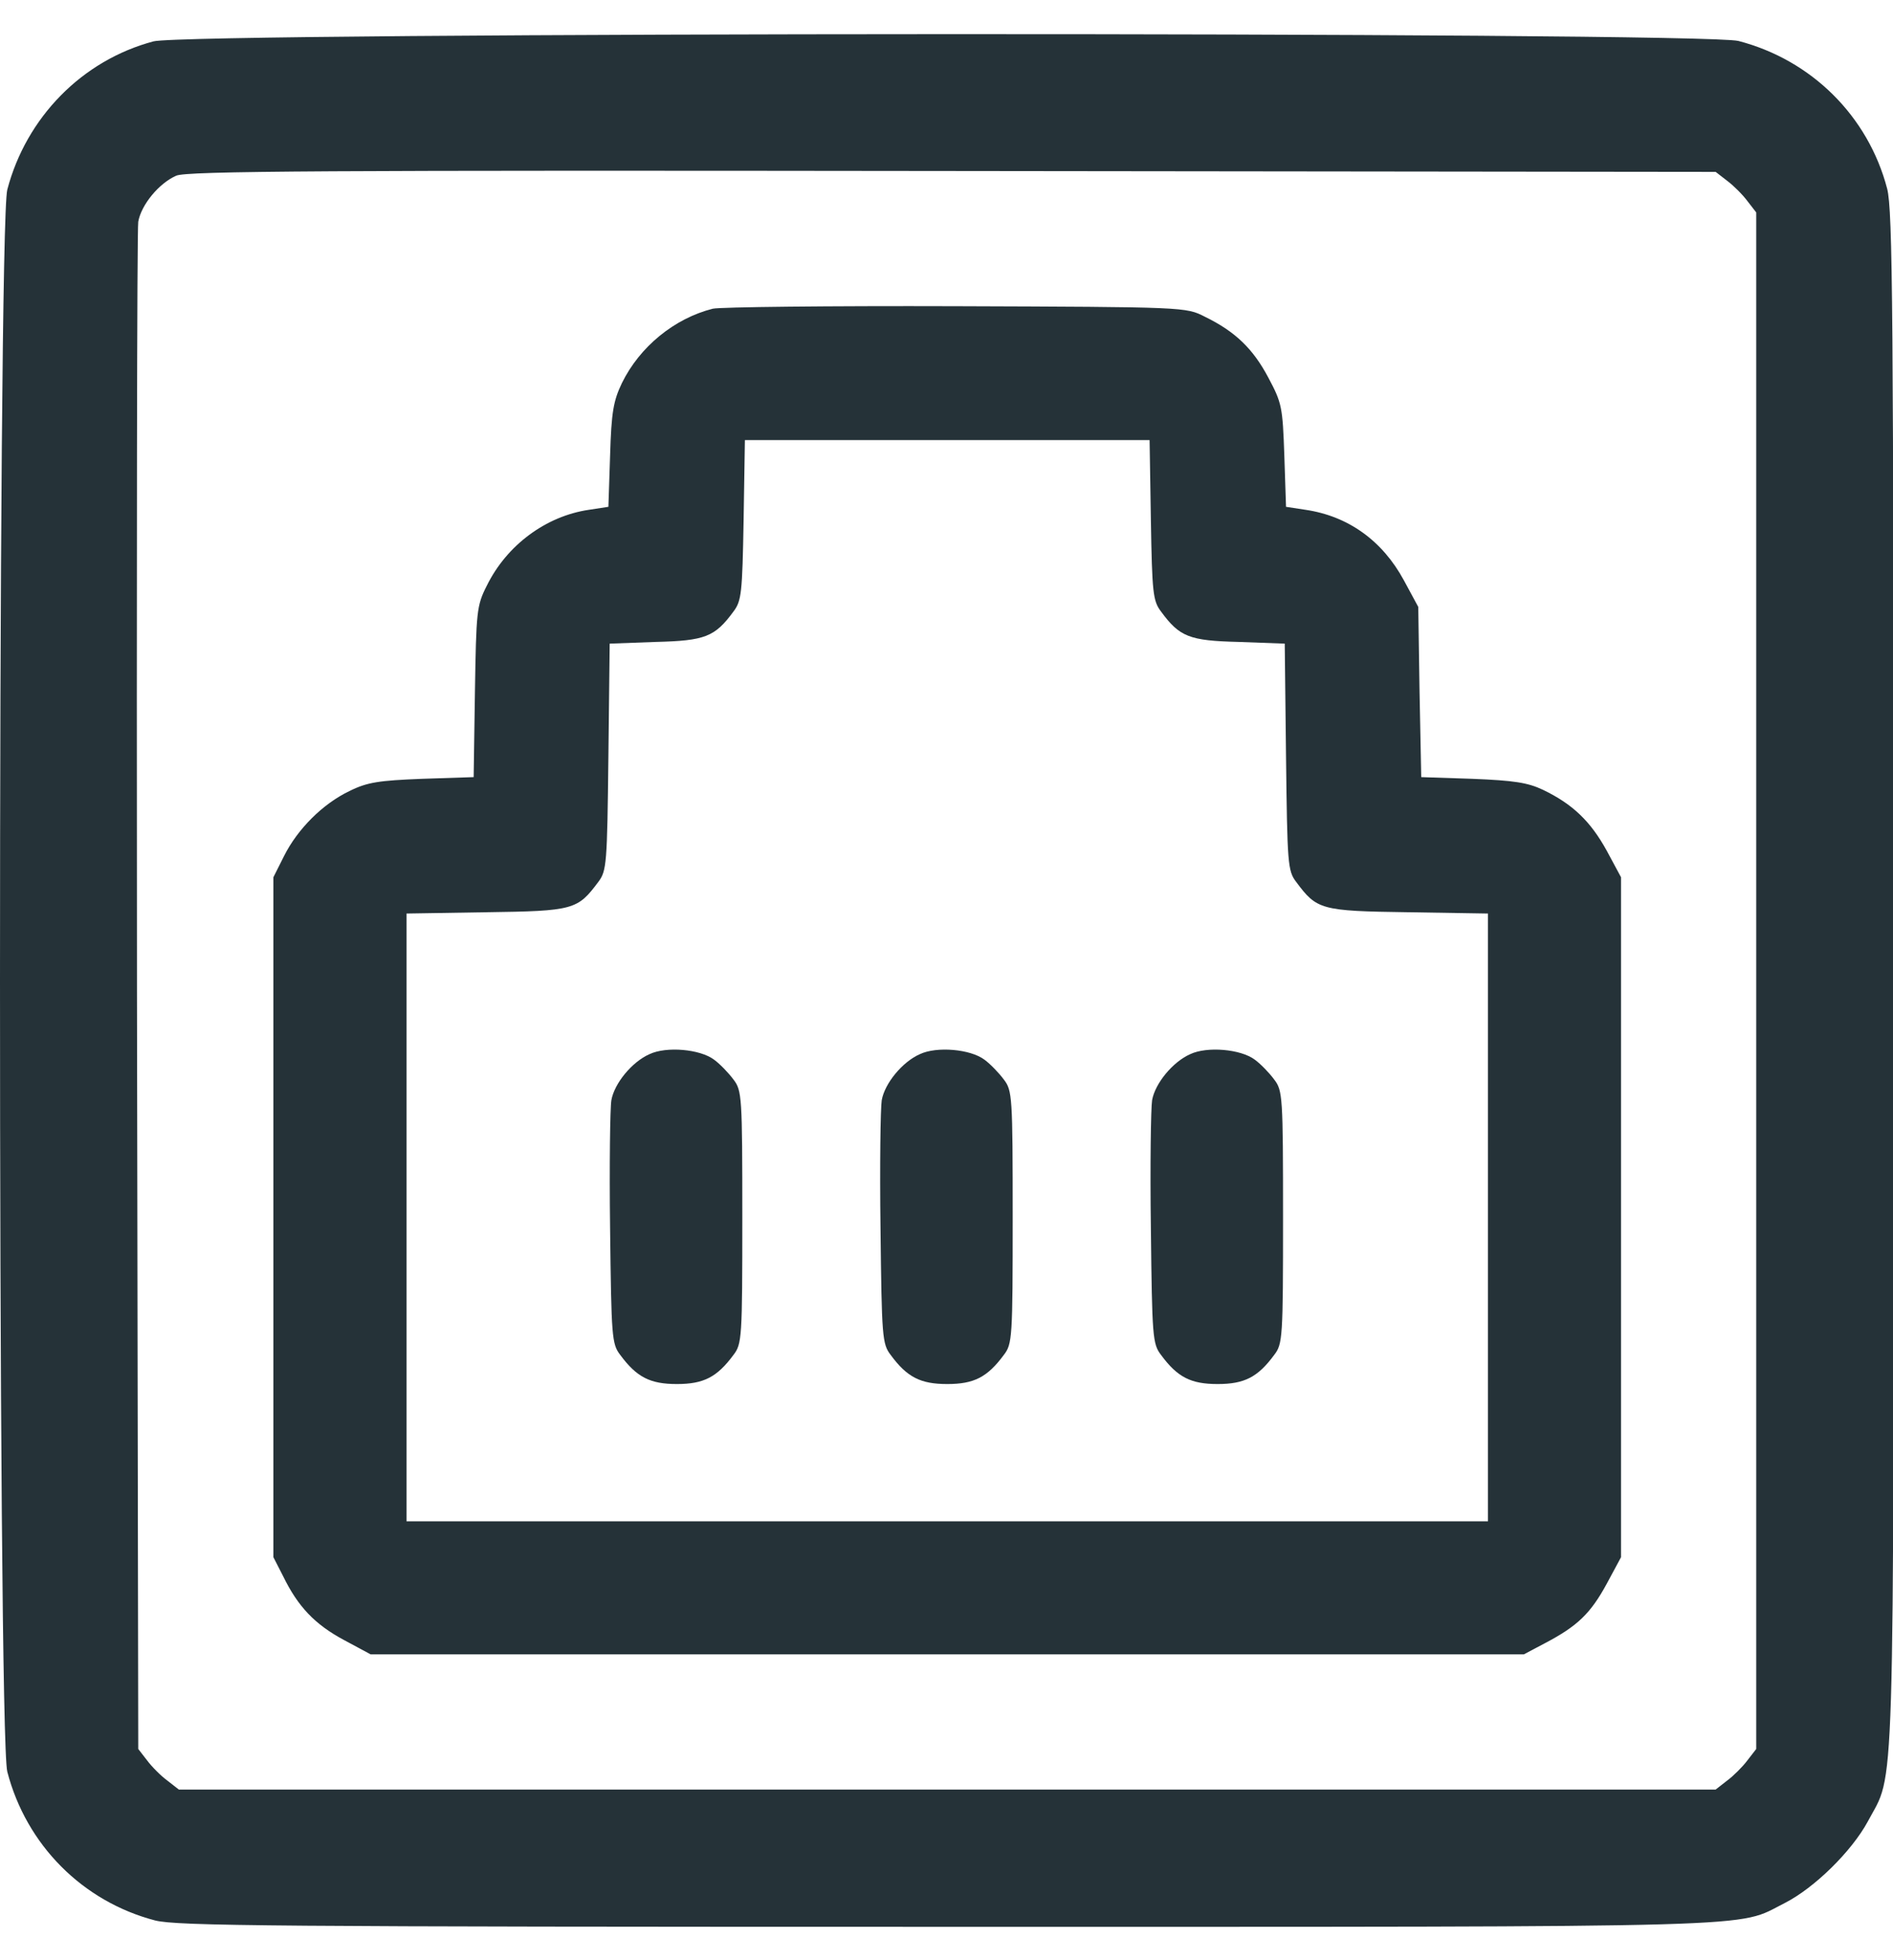<svg width="28" height="29" viewBox="0 0 28 29" fill="none" xmlns="http://www.w3.org/2000/svg">
<path d="M2.27 0.612C1.214 0.893 0.389 1.737 0.108 2.805C-0.036 3.343 -0.036 25.675 0.108 26.212C0.389 27.293 1.22 28.131 2.295 28.412C2.62 28.493 4.026 28.506 14.011 28.506C26.383 28.506 25.664 28.524 26.395 28.156C26.839 27.931 27.389 27.387 27.626 26.95C28.033 26.181 28.008 27 28.008 14.509C28.008 4.524 27.995 3.118 27.914 2.793C27.633 1.718 26.795 0.887 25.714 0.606C25.183 0.468 2.788 0.474 2.27 0.612ZM25.546 2.674C25.639 2.743 25.777 2.88 25.846 2.974L25.977 3.143V14.509V25.875L25.846 26.044C25.777 26.137 25.639 26.275 25.546 26.343L25.377 26.475H14.011H2.645L2.476 26.343C2.382 26.275 2.245 26.137 2.176 26.044L2.045 25.875L2.026 14.678C2.02 8.516 2.026 3.393 2.045 3.28C2.089 3.03 2.351 2.711 2.607 2.599C2.763 2.53 4.794 2.518 14.086 2.53L25.377 2.543L25.546 2.674Z" fill="#253238"/>
<path d="M10.543 4.567C9.974 4.711 9.462 5.13 9.199 5.667C9.074 5.929 9.043 6.092 9.024 6.742L8.999 7.498L8.712 7.542C8.075 7.635 7.494 8.066 7.2 8.666C7.05 8.96 7.044 9.047 7.025 10.235L7.006 11.497L6.244 11.522C5.607 11.547 5.432 11.572 5.169 11.703C4.775 11.891 4.401 12.265 4.201 12.665L4.044 12.978V18.008V23.038L4.188 23.319C4.407 23.769 4.657 24.032 5.088 24.263L5.482 24.475H14.011H22.54L22.859 24.306C23.334 24.056 23.527 23.869 23.765 23.432L23.977 23.038V18.008V12.978L23.765 12.584C23.527 12.153 23.265 11.897 22.821 11.684C22.596 11.578 22.396 11.547 21.778 11.522L21.022 11.497L20.997 10.235L20.978 8.979L20.765 8.585C20.447 7.998 19.941 7.635 19.31 7.542L19.022 7.498L18.997 6.742C18.972 6.017 18.96 5.961 18.76 5.586C18.535 5.161 18.272 4.905 17.822 4.686C17.541 4.542 17.535 4.542 14.136 4.53C12.261 4.524 10.649 4.542 10.543 4.567ZM17.023 7.692C17.041 8.773 17.054 8.891 17.173 9.047C17.448 9.422 17.591 9.479 18.322 9.497L19.003 9.522L19.022 11.197C19.041 12.778 19.047 12.884 19.172 13.047C19.478 13.459 19.535 13.478 20.828 13.496L22.009 13.515V18.014V22.507H14.011H6.013V18.014V13.515L7.194 13.496C8.487 13.478 8.543 13.459 8.85 13.047C8.974 12.884 8.981 12.778 8.999 11.197L9.018 9.522L9.699 9.497C10.43 9.479 10.574 9.422 10.849 9.047C10.968 8.891 10.98 8.773 10.999 7.692L11.018 6.511H14.011H17.004L17.023 7.692Z" fill="#253238"/>
<path d="M9.606 15.596C9.349 15.709 9.087 16.027 9.043 16.277C9.024 16.39 9.012 17.239 9.024 18.177C9.043 19.776 9.049 19.883 9.174 20.045C9.418 20.376 9.618 20.476 10.012 20.476C10.405 20.476 10.605 20.376 10.849 20.045C10.974 19.883 10.98 19.795 10.98 18.008C10.98 16.221 10.974 16.133 10.849 15.971C10.78 15.877 10.649 15.74 10.562 15.677C10.355 15.521 9.856 15.477 9.606 15.596Z" fill="#253238"/>
<path d="M13.605 15.596C13.348 15.709 13.086 16.027 13.042 16.277C13.024 16.39 13.011 17.239 13.024 18.177C13.042 19.776 13.049 19.883 13.174 20.045C13.417 20.376 13.617 20.476 14.011 20.476C14.405 20.476 14.604 20.376 14.848 20.045C14.973 19.883 14.979 19.795 14.979 18.008C14.979 16.221 14.973 16.133 14.848 15.971C14.779 15.877 14.648 15.74 14.561 15.677C14.354 15.521 13.855 15.477 13.605 15.596Z" fill="#253238"/>
<path d="M17.604 15.596C17.348 15.709 17.085 16.027 17.041 16.277C17.023 16.39 17.01 17.239 17.023 18.177C17.041 19.776 17.048 19.883 17.173 20.045C17.416 20.376 17.616 20.476 18.01 20.476C18.404 20.476 18.604 20.376 18.847 20.045C18.972 19.883 18.978 19.795 18.978 18.008C18.978 16.221 18.972 16.133 18.847 15.971C18.779 15.877 18.647 15.74 18.56 15.677C18.354 15.521 17.854 15.477 17.604 15.596Z" fill="#253238"/>
</svg>
